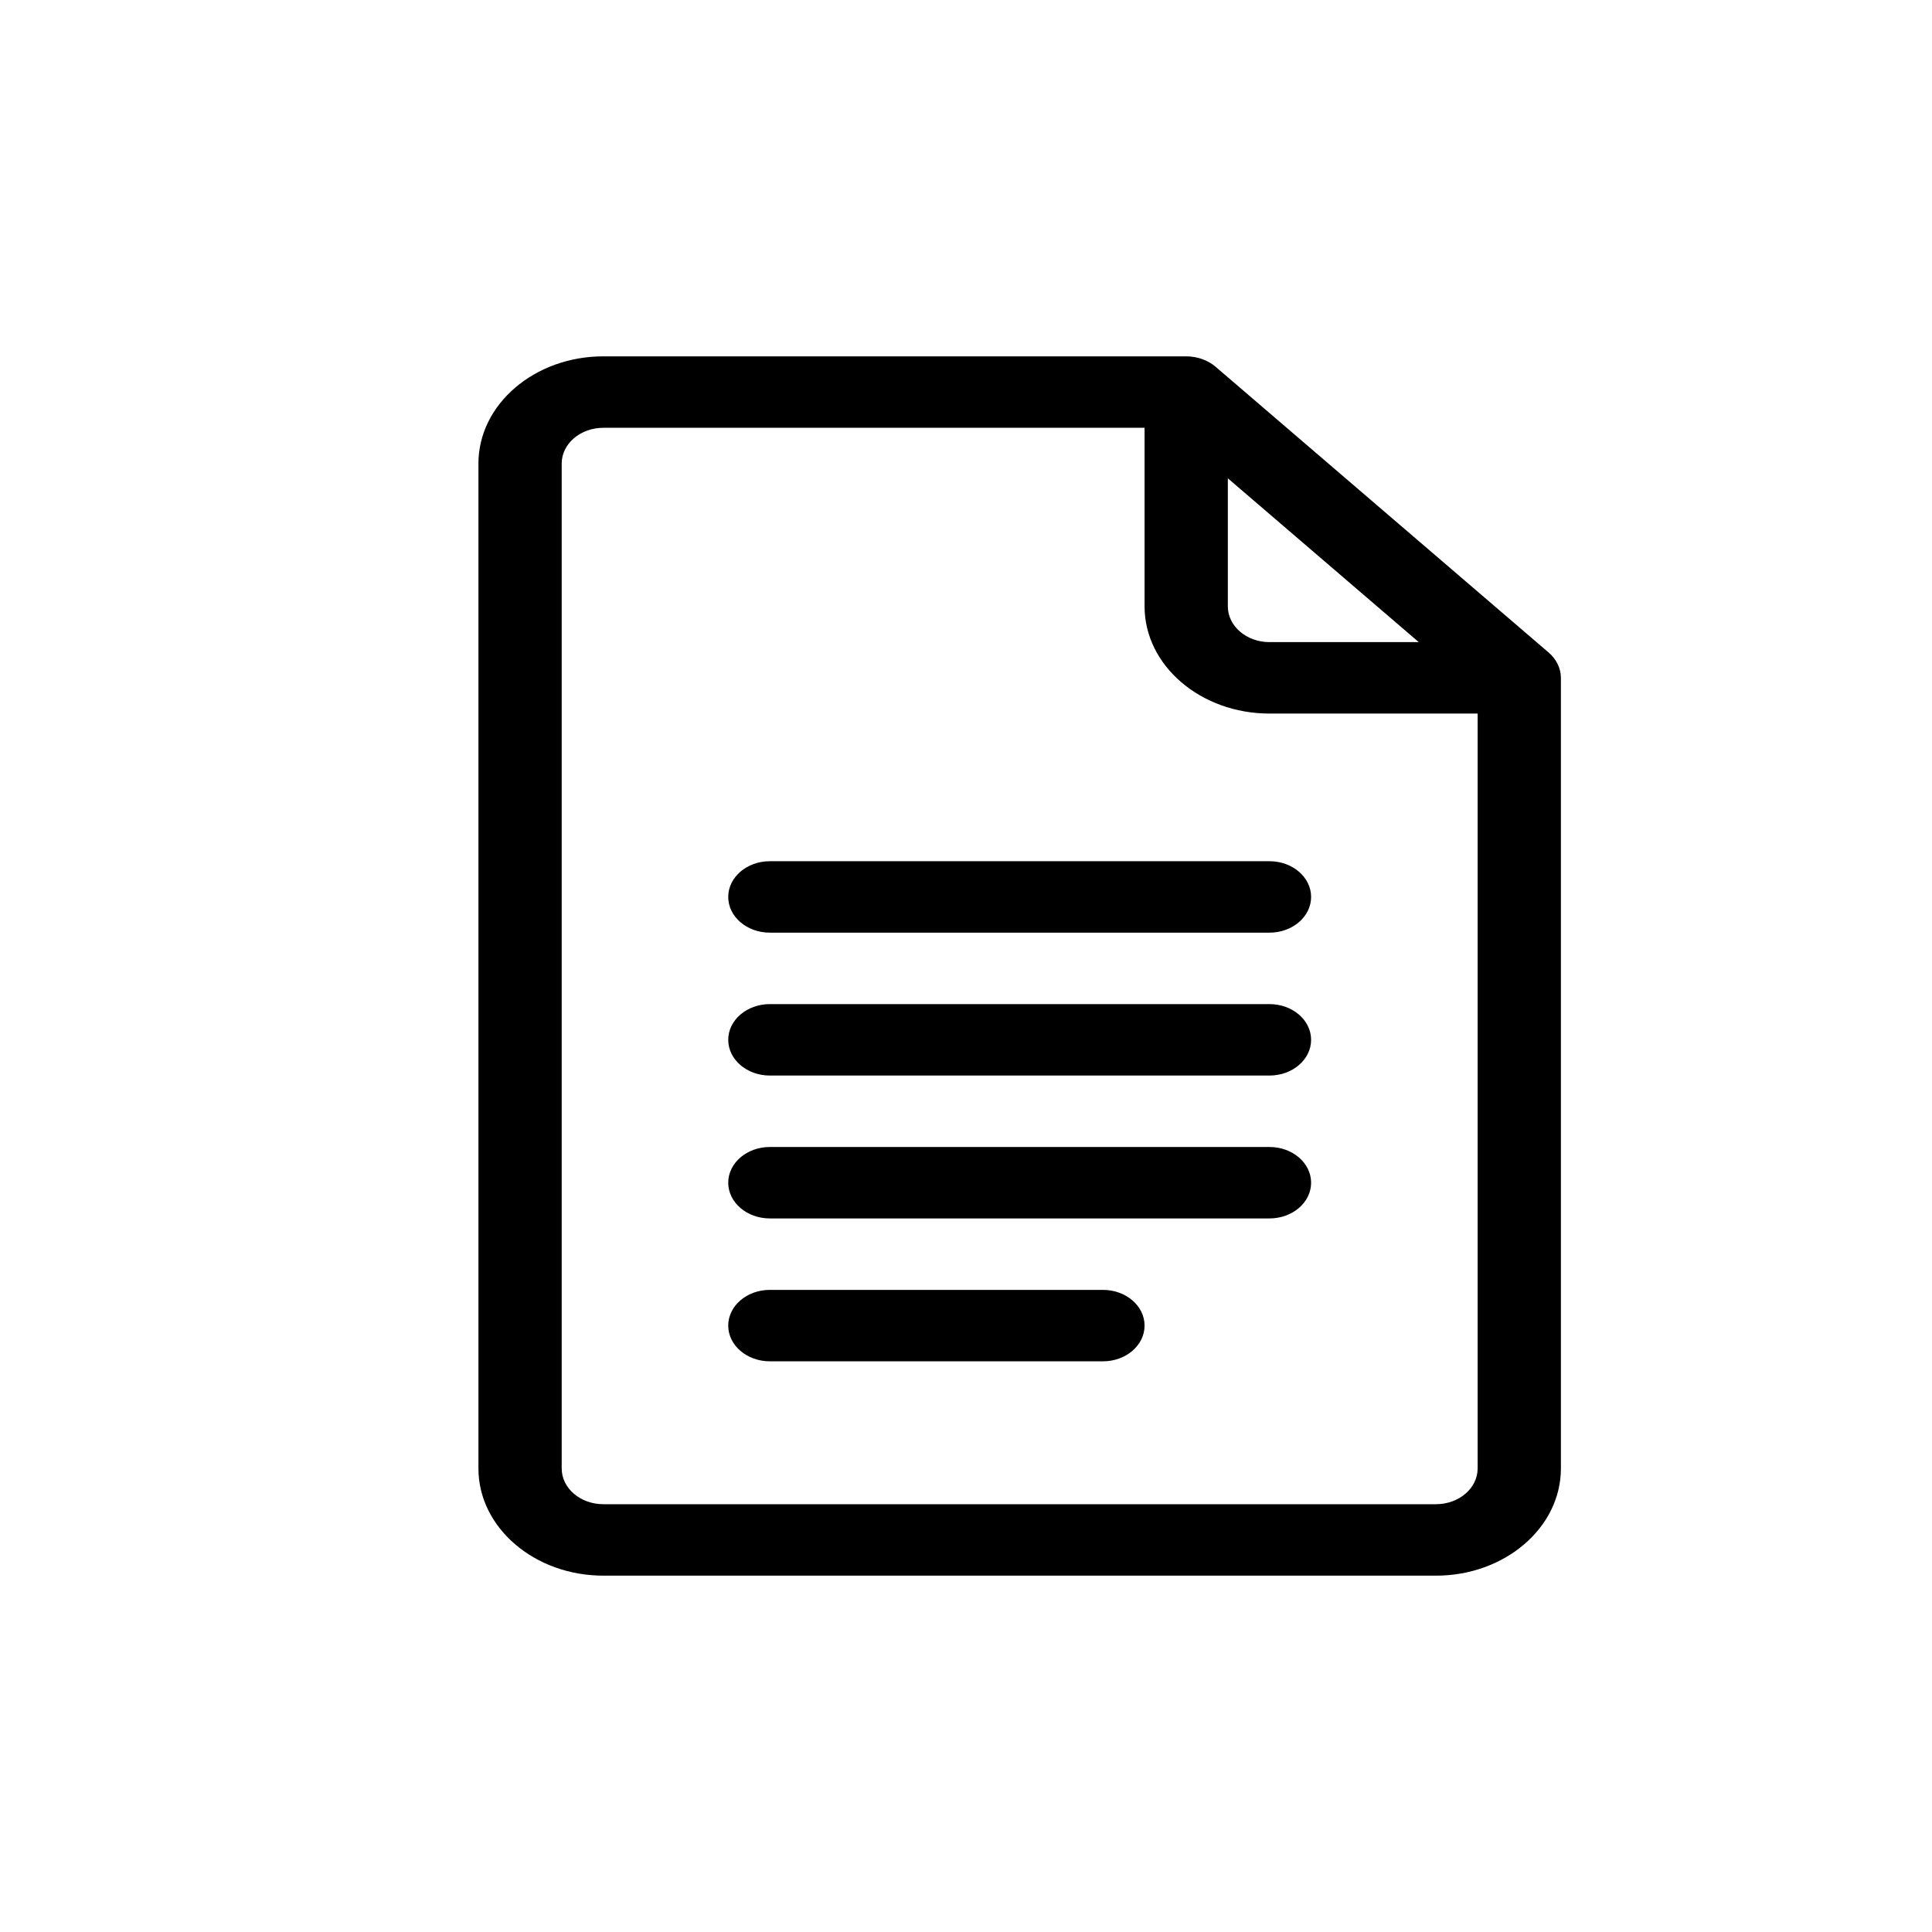 <?xml version="1.0" encoding="UTF-8"?> <svg xmlns="http://www.w3.org/2000/svg" width="450" height="450" viewBox="0 0 450 450" fill="none"> <path d="M360.723 151.999L283.147 85.438C281.328 83.878 278.861 83.001 276.289 83H140.527C124.486 83 111.436 94.198 111.436 107.961V342.039C111.436 355.803 124.486 367 140.527 367H334.473C350.514 367 363.564 355.803 363.564 342.039V157.883C363.564 155.614 362.454 153.484 360.723 151.999ZM285.986 111.407L330.456 149.562H295.684C290.337 149.562 285.986 145.83 285.986 141.242V111.407ZM334.473 350.359H140.527C135.18 350.359 130.83 346.627 130.83 342.039V107.961C130.83 103.373 135.18 99.641 140.527 99.641H266.592V141.242C266.592 155.006 279.642 166.203 295.684 166.203H344.17V342.039C344.17 346.627 339.82 350.359 334.473 350.359Z" fill="black"></path> <path d="M295.684 200.594H179.316C173.961 200.594 169.619 204.319 169.619 208.914C169.619 213.509 173.961 217.234 179.316 217.234H295.684C301.039 217.234 305.381 213.509 305.381 208.914C305.381 204.319 301.039 200.594 295.684 200.594ZM295.684 233.875H179.316C173.961 233.875 169.619 237.6 169.619 242.195C169.619 246.79 173.961 250.516 179.316 250.516H295.684C301.039 250.516 305.381 246.79 305.381 242.195C305.381 237.6 301.039 233.875 295.684 233.875ZM295.684 267.156H179.316C173.961 267.156 169.619 270.882 169.619 275.477C169.619 280.072 173.961 283.797 179.316 283.797H295.684C301.039 283.797 305.381 280.072 305.381 275.477C305.381 270.882 301.039 267.156 295.684 267.156ZM256.895 300.438H179.316C173.961 300.438 169.619 304.163 169.619 308.758C169.619 313.353 173.961 317.078 179.316 317.078H256.895C262.25 317.078 266.592 313.353 266.592 308.758C266.592 304.163 262.25 300.438 256.895 300.438Z" fill="black"></path> </svg> 
